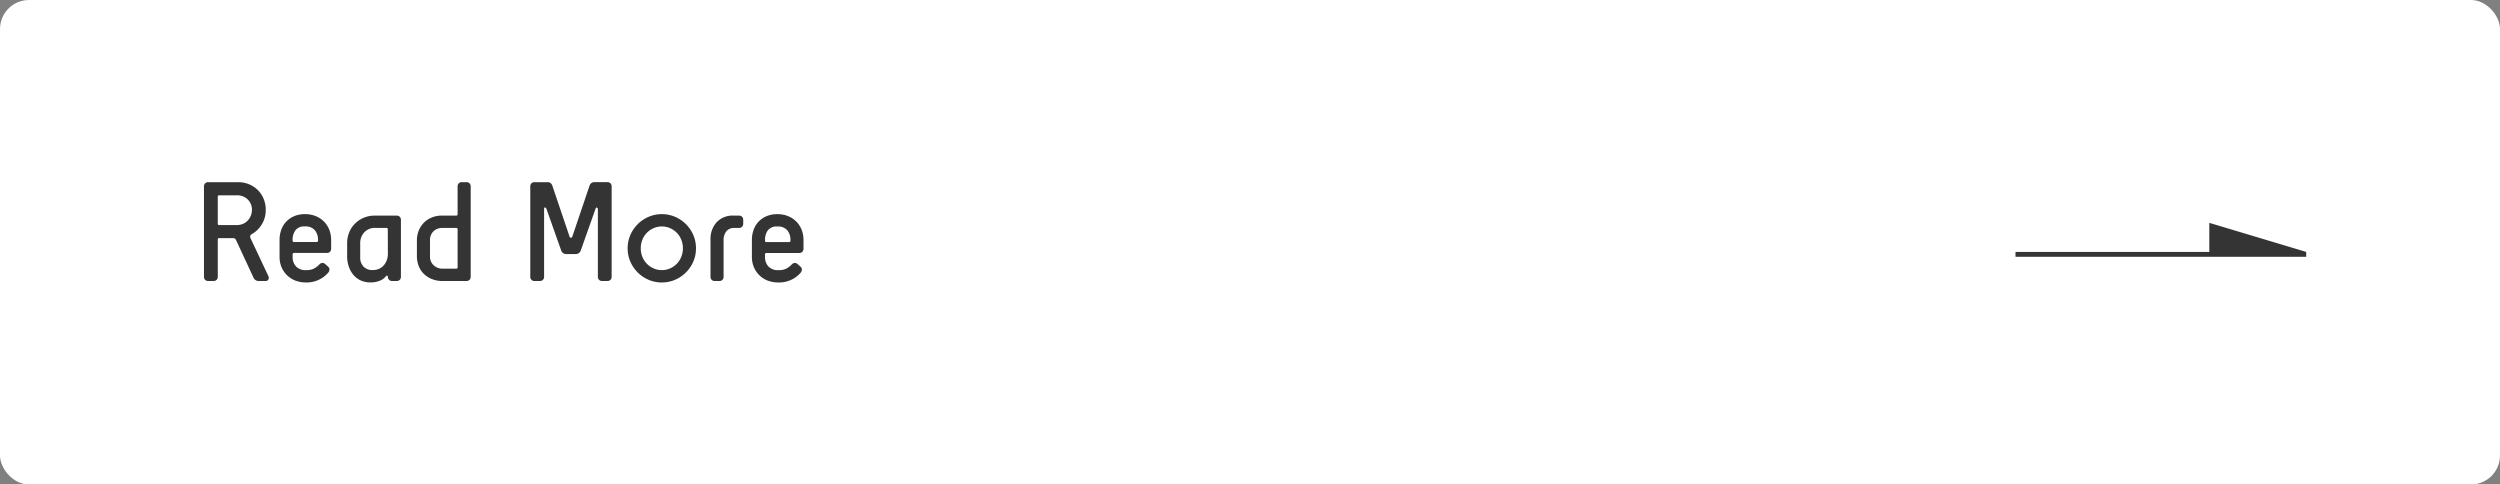 <svg xmlns="http://www.w3.org/2000/svg" width="258" height="50" viewBox="0 0 258 50">
  <rect x="0" y="0" width="258" height="50" fill="#808080" stroke="none"/>
  <g id="グループ_2580" data-name="グループ 2580" transform="translate(-1092 -20)">
    <rect id="長方形_42" data-name="長方形 42" width="258" height="50" rx="3" transform="translate(1092 20)" fill="#fff"/>
    <path id="パス_710" data-name="パス 710" d="M6.69,0a.588.588,0,0,1-.555-.405l-1.77-3.81a.318.318,0,0,0-.315-.21H2.625a.133.133,0,0,0-.15.15V-.45a.446.446,0,0,1-.12.33.446.446,0,0,1-.33.12H1.5a.446.446,0,0,1-.33-.12.446.446,0,0,1-.12-.33v-9.3a.446.446,0,0,1,.12-.33.446.446,0,0,1,.33-.12H4.575A2.91,2.91,0,0,1,5.7-9.983a2.763,2.763,0,0,1,.908.6,2.763,2.763,0,0,1,.6.908A2.91,2.91,0,0,1,7.425-7.35a2.8,2.8,0,0,1-.413,1.515A2.822,2.822,0,0,1,5.97-4.83q-.24.135-.105.435L7.68-.54A.4.4,0,0,1,7.7-.157.332.332,0,0,1,7.38,0ZM4.47-5.775a1.523,1.523,0,0,0,.577-.113,1.456,1.456,0,0,0,.488-.322,1.614,1.614,0,0,0,.338-.5A1.578,1.578,0,0,0,6-7.35a1.474,1.474,0,0,0-.128-.622,1.479,1.479,0,0,0-.338-.473,1.476,1.476,0,0,0-.488-.3,1.618,1.618,0,0,0-.577-.1H2.625a.133.133,0,0,0-.15.15v2.775a.133.133,0,0,0,.15.15Zm9.4,4.3a.389.389,0,0,1,.128.3.538.538,0,0,1-.128.315,2.838,2.838,0,0,1-.885.69A2.9,2.9,0,0,1,11.6.15a3.007,3.007,0,0,1-1.132-.2A2.553,2.553,0,0,1,9.6-.615a2.512,2.512,0,0,1-.555-.84,2.684,2.684,0,0,1-.195-1.02v-1.77a3.057,3.057,0,0,1,.172-1.028,2.387,2.387,0,0,1,.51-.847,2.435,2.435,0,0,1,.825-.57,2.8,2.8,0,0,1,1.118-.21,2.857,2.857,0,0,1,1.125.21,2.582,2.582,0,0,1,.847.57,2.457,2.457,0,0,1,.54.847,2.837,2.837,0,0,1,.187,1.028v.9a.446.446,0,0,1-.12.33.446.446,0,0,1-.33.12H10.35a.133.133,0,0,0-.15.15v.27a1.416,1.416,0,0,0,.337.96,1.326,1.326,0,0,0,1.057.39,1.633,1.633,0,0,0,.885-.2,2.463,2.463,0,0,0,.48-.383.445.445,0,0,1,.33-.157.446.446,0,0,1,.3.142Zm-1.05-2.775a1.54,1.54,0,0,0-.315-.975,1.231,1.231,0,0,0-1.035-.405,1.127,1.127,0,0,0-.99.405,1.651,1.651,0,0,0-.285.975v.075a.133.133,0,0,0,.15.15h2.325a.133.133,0,0,0,.15-.15Zm7.2-1.08a.133.133,0,0,0-.15-.15H18.75a1.473,1.473,0,0,0-1.163.465,1.616,1.616,0,0,0-.413,1.11v1.485a1.305,1.305,0,0,0,.338.93,1.222,1.222,0,0,0,.938.36,1.578,1.578,0,0,0,.7-.143,1.419,1.419,0,0,0,.487-.382,1.681,1.681,0,0,0,.292-.533,1.908,1.908,0,0,0,.1-.607ZM20.475,0a.419.419,0,0,1-.33-.135.441.441,0,0,1-.12-.3.1.1,0,0,0-.067-.113A.113.113,0,0,0,19.83-.5a1.49,1.49,0,0,1-.622.465,2.487,2.487,0,0,1-1,.18,2.32,2.32,0,0,1-.96-.195A2.159,2.159,0,0,1,16.5-.6a2.651,2.651,0,0,1-.495-.863,3.248,3.248,0,0,1-.18-1.1V-3.9a2.961,2.961,0,0,1,.21-1.11,2.669,2.669,0,0,1,.593-.908,2.863,2.863,0,0,1,.907-.608A2.9,2.9,0,0,1,18.69-6.75h2.235a.446.446,0,0,1,.33.12.446.446,0,0,1,.12.33V-.45a.446.446,0,0,1-.12.33.446.446,0,0,1-.33.12ZM25.65,0a2.863,2.863,0,0,1-1.073-.2,2.5,2.5,0,0,1-.833-.533,2.309,2.309,0,0,1-.532-.81,2.72,2.72,0,0,1-.187-1.012V-4.2a2.628,2.628,0,0,1,.195-1.013,2.455,2.455,0,0,1,.532-.81,2.455,2.455,0,0,1,.81-.533A2.667,2.667,0,0,1,25.59-6.75h1.485a.133.133,0,0,0,.15-.15V-9.75a.446.446,0,0,1,.12-.33.446.446,0,0,1,.33-.12h.45a.446.446,0,0,1,.33.12.446.446,0,0,1,.12.33v9.3a.446.446,0,0,1-.12.33.446.446,0,0,1-.33.12Zm1.575-5.325a.133.133,0,0,0-.15-.15H25.65a1.248,1.248,0,0,0-.923.352,1.248,1.248,0,0,0-.352.923v1.65a1.208,1.208,0,0,0,.375.923,1.268,1.268,0,0,0,.9.352h1.425a.133.133,0,0,0,.15-.15ZM42.15,0a.446.446,0,0,1-.33-.12.446.446,0,0,1-.12-.33V-7.395a.181.181,0,0,0-.09-.18q-.09-.045-.15.12L39.945-3.18a.545.545,0,0,1-.54.4h-.96a.545.545,0,0,1-.54-.4L36.39-7.455q-.06-.135-.15-.135t-.09.195V-.45a.446.446,0,0,1-.12.33A.446.446,0,0,1,35.7,0h-.525a.446.446,0,0,1-.33-.12.446.446,0,0,1-.12-.33v-9.3a.446.446,0,0,1,.12-.33.446.446,0,0,1,.33-.12h1.32a.509.509,0,0,1,.33.1A.588.588,0,0,1,37-9.84l1.77,5.235q.045.15.143.142t.158-.142l1.77-5.235a.588.588,0,0,1,.18-.262.509.509,0,0,1,.33-.1h1.32a.446.446,0,0,1,.33.12.446.446,0,0,1,.12.33v9.3A.446.446,0,0,1,43-.12a.446.446,0,0,1-.33.12ZM48.3-1.125a2.066,2.066,0,0,0,.862-.18,2.249,2.249,0,0,0,.69-.48A2.153,2.153,0,0,0,50.31-2.5a2.341,2.341,0,0,0,.165-.878,2.341,2.341,0,0,0-.165-.877,2.153,2.153,0,0,0-.457-.713,2.249,2.249,0,0,0-.69-.48,2.066,2.066,0,0,0-.862-.18,2.066,2.066,0,0,0-.862.18,2.249,2.249,0,0,0-.69.48,2.153,2.153,0,0,0-.457.713,2.341,2.341,0,0,0-.165.877,2.341,2.341,0,0,0,.165.878,2.153,2.153,0,0,0,.457.712,2.249,2.249,0,0,0,.69.48A2.066,2.066,0,0,0,48.3-1.125ZM48.3.15a3.4,3.4,0,0,1-1.373-.278A3.592,3.592,0,0,1,45.81-.885,3.592,3.592,0,0,1,45.052-2a3.4,3.4,0,0,1-.278-1.373,3.4,3.4,0,0,1,.278-1.372,3.592,3.592,0,0,1,.757-1.118,3.592,3.592,0,0,1,1.118-.757A3.4,3.4,0,0,1,48.3-6.9a3.4,3.4,0,0,1,1.373.278,3.592,3.592,0,0,1,1.118.757,3.592,3.592,0,0,1,.757,1.118,3.4,3.4,0,0,1,.277,1.372A3.4,3.4,0,0,1,51.548-2,3.592,3.592,0,0,1,50.79-.885a3.592,3.592,0,0,1-1.118.757A3.4,3.4,0,0,1,48.3.15ZM53.775,0a.446.446,0,0,1-.33-.12.446.446,0,0,1-.12-.33V-4.275a2.544,2.544,0,0,1,.63-1.785,2.257,2.257,0,0,1,1.755-.69h.54a.446.446,0,0,1,.33.12.446.446,0,0,1,.12.33v.375a.446.446,0,0,1-.12.33.446.446,0,0,1-.33.12H55.8a1.012,1.012,0,0,0-.847.352,1.448,1.448,0,0,0-.278.923V-.45a.446.446,0,0,1-.12.33.446.446,0,0,1-.33.12Zm8.85-1.47a.389.389,0,0,1,.127.3.538.538,0,0,1-.127.315,2.838,2.838,0,0,1-.885.69,2.9,2.9,0,0,1-1.4.315,3.007,3.007,0,0,1-1.132-.2,2.553,2.553,0,0,1-.862-.563,2.512,2.512,0,0,1-.555-.84,2.684,2.684,0,0,1-.195-1.02v-1.77a3.057,3.057,0,0,1,.173-1.028,2.387,2.387,0,0,1,.51-.847,2.435,2.435,0,0,1,.825-.57,2.8,2.8,0,0,1,1.118-.21,2.857,2.857,0,0,1,1.125.21,2.582,2.582,0,0,1,.847.57,2.457,2.457,0,0,1,.54.847,2.837,2.837,0,0,1,.188,1.028v.9a.446.446,0,0,1-.12.33.446.446,0,0,1-.33.12H59.1a.133.133,0,0,0-.15.15v.27a1.416,1.416,0,0,0,.338.96,1.326,1.326,0,0,0,1.057.39,1.633,1.633,0,0,0,.885-.2,2.463,2.463,0,0,0,.48-.383.445.445,0,0,1,.33-.157.446.446,0,0,1,.3.142Zm-1.05-2.775a1.54,1.54,0,0,0-.315-.975,1.231,1.231,0,0,0-1.035-.405,1.127,1.127,0,0,0-.99.405,1.651,1.651,0,0,0-.285.975v.075a.133.133,0,0,0,.15.15h2.325a.133.133,0,0,0,.15-.15Z" transform="translate(1112 49)" fill="#343434"/>
    <g id="グループ_109" data-name="グループ 109" transform="translate(1300 43)">
      <path id="合体_2" data-name="合体 2" d="M0,3.5V3H20V0L30,3v.5Z" transform="translate(0 0)" fill="#343434"/>
    </g>
  </g>
</svg>
